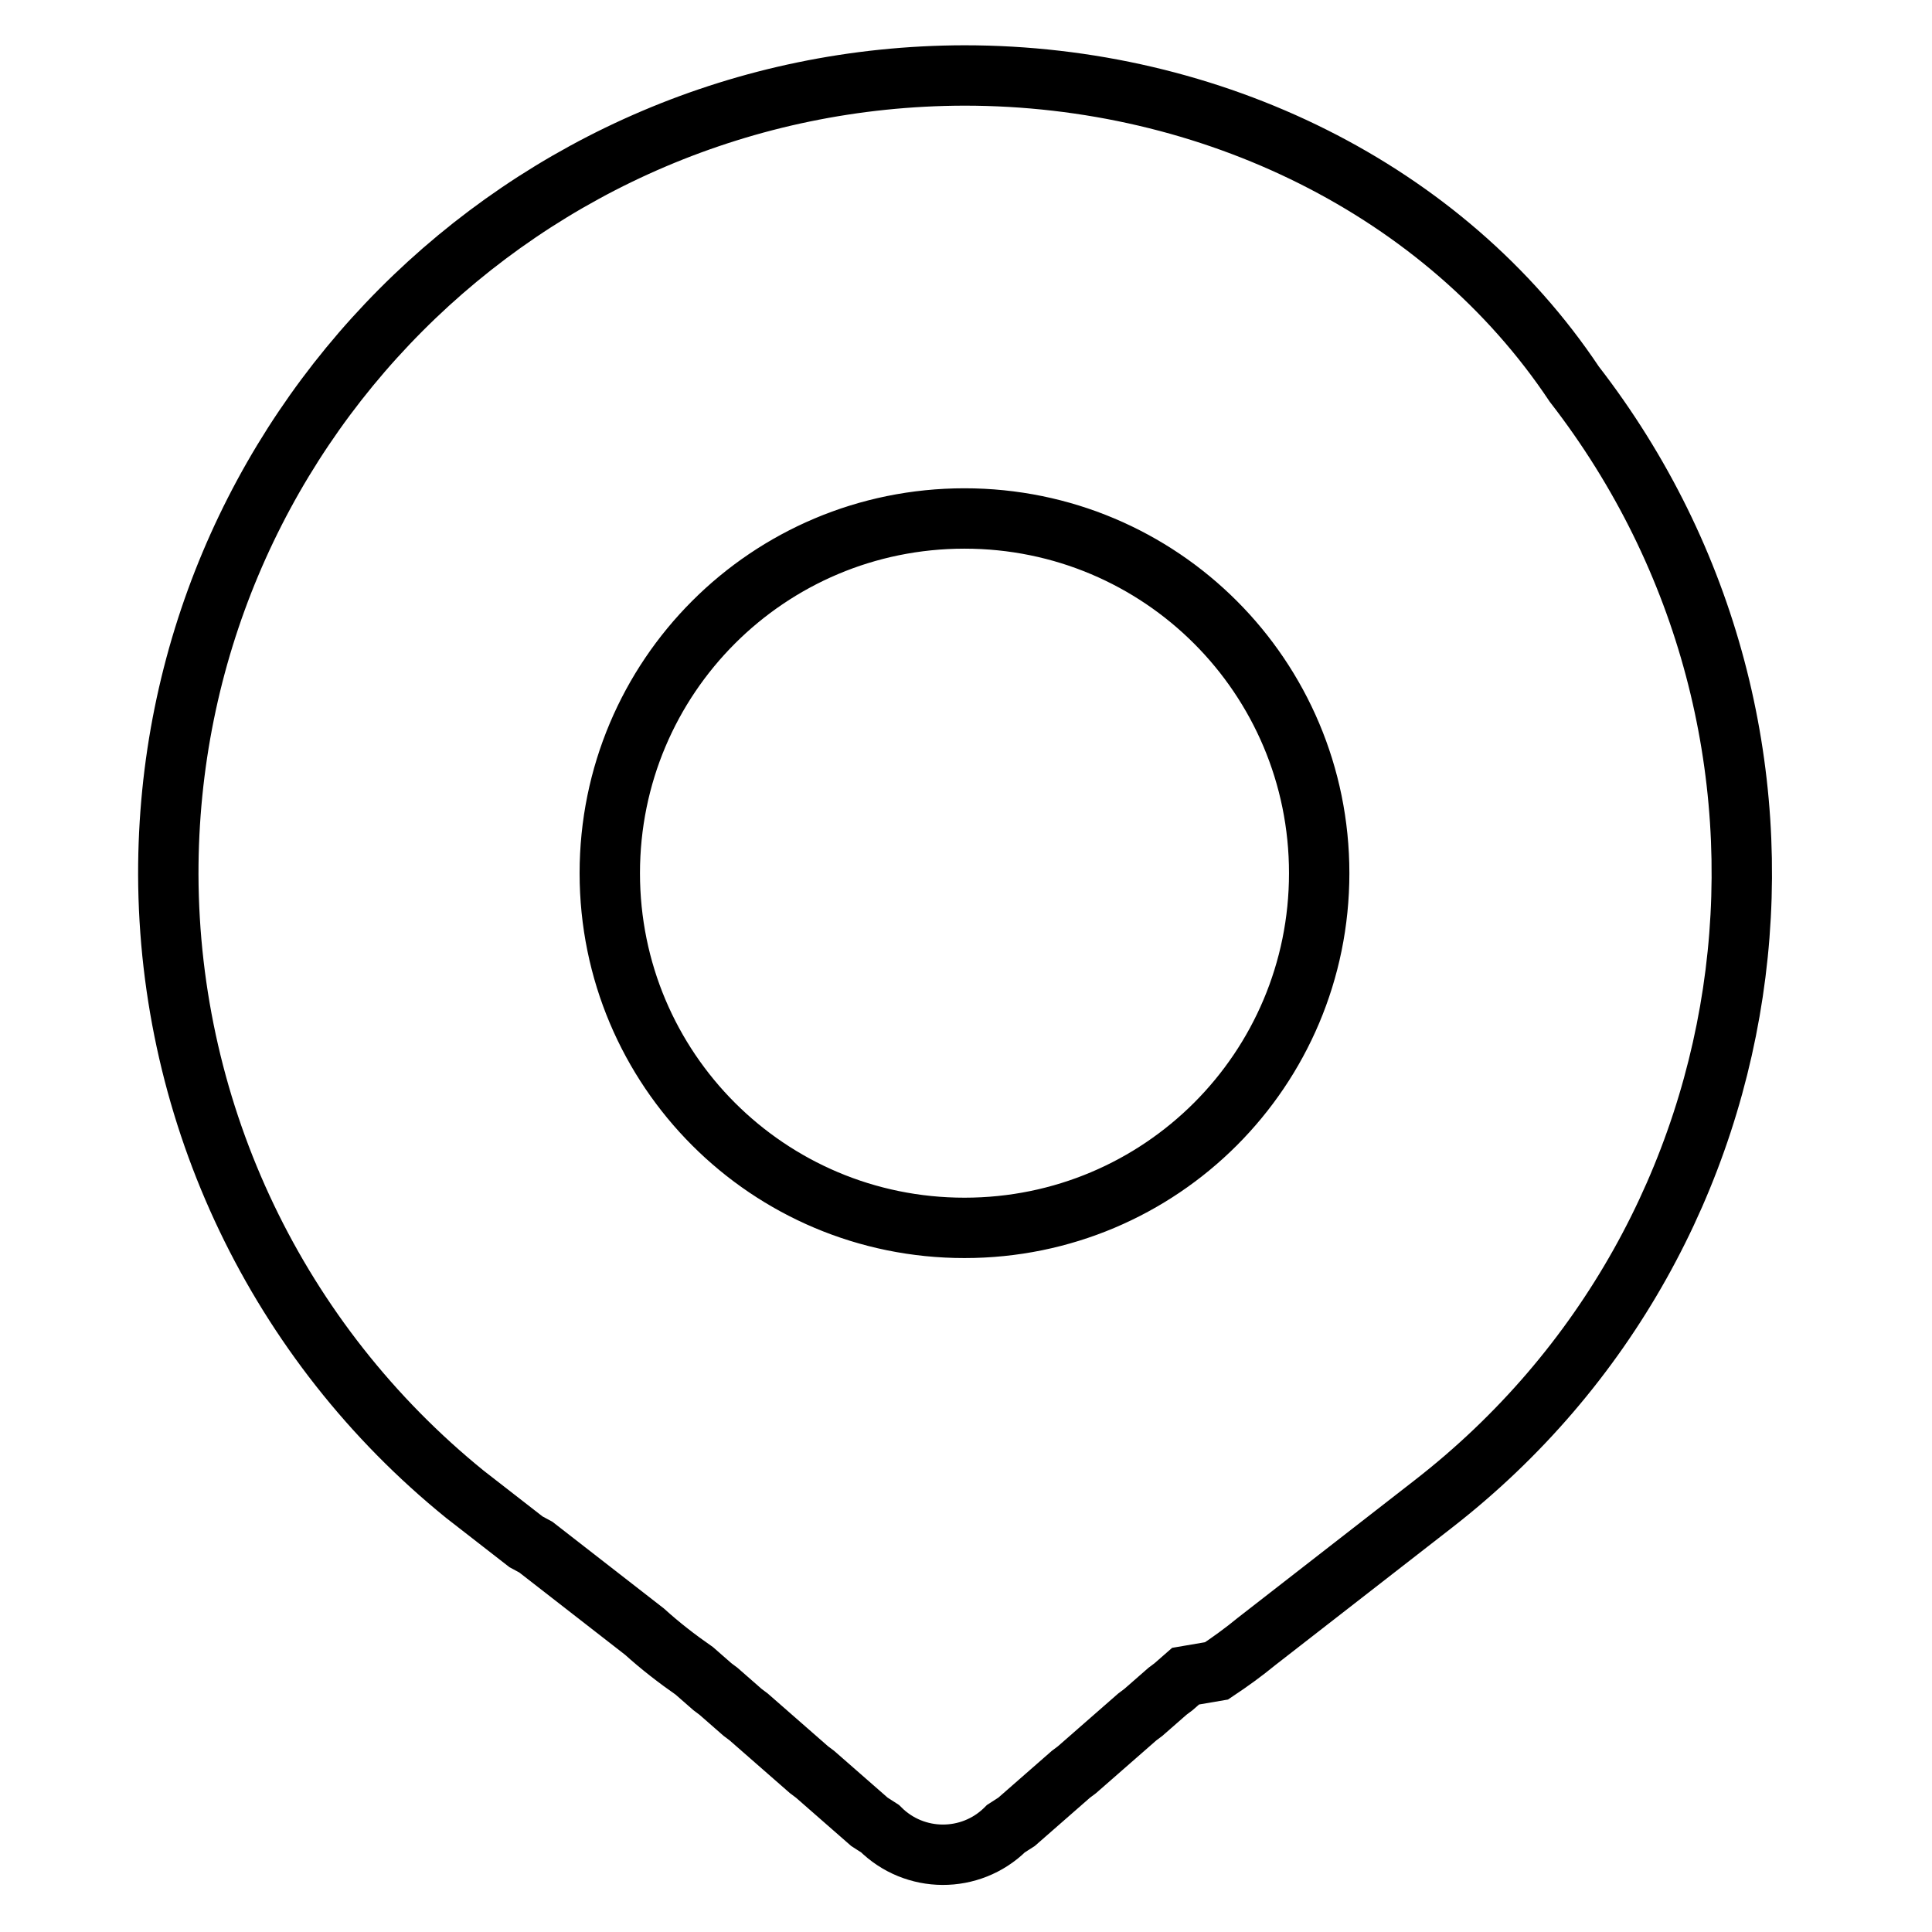<?xml version="1.0" encoding="utf-8"?>
<!-- Svg Vector Icons : http://www.onlinewebfonts.com/icon -->
<!DOCTYPE svg PUBLIC "-//W3C//DTD SVG 1.1//EN" "http://www.w3.org/Graphics/SVG/1.1/DTD/svg11.dtd">
<svg version="1.1" xmlns="http://www.w3.org/2000/svg" xmlns:xlink="http://www.w3.org/1999/xlink" x="0px" y="0px" viewBox="0 0 256 256" enable-background="new 0 0 256 256" xml:space="preserve">
<g> <path stroke-width="8" fill-opacity="0" stroke="#000000"  d="M127.8,10C69.4,10.1,22.2,57.5,22.3,115.9c0.1,31.9,14.5,62,39.3,82.1l0.9,0.7l0.9,0.7l0.9,0.7l0.9,0.7 l0.9,0.7l0.9,0.7l0.9,0.7l0.9,0.7l0.9,0.7L71,205l0.9,0.7l0.9,0.7l0.9,0.7l0.9,0.7l0.9,0.7l0.9,0.7l0.9,0.7l0.9,0.7l0.9,0.7 l0.9,0.7l0.9,0.7l0.9,0.7l0.9,0.7l0.9,0.7l0.9,0.7l0.9,0.7c2.1,1.9,4.3,3.6,6.6,5.2l0.8,0.7l0.8,0.7l0.8,0.7l0.8,0.6l0.8,0.7 l0.8,0.7l0.8,0.7l0.8,0.7l0.8,0.6l0.8,0.7l0.8,0.7l0.8,0.7l0.8,0.7l0.8,0.7l0.8,0.7l0.8,0.7l0.8,0.7l0.8,0.7l0.8,0.7l0.8,0.6 l0.8,0.7l0.8,0.7l0.8,0.7l0.8,0.7l0.8,0.7l0.8,0.7l0.8,0.7l0.8,0.7l0.8,0.7l1.4,0.9c4.6,4.6,12,4.6,16.6,0.1c0,0,0,0,0.1-0.1 l1.4-0.9l0.8-0.7l0.8-0.7l0.8-0.7l0.8-0.7l0.8-0.7l0.8-0.7l0.8-0.7l0.8-0.7l0.8-0.7l0.8-0.6l0.8-0.7l0.8-0.7l0.8-0.7l0.8-0.7 l0.8-0.7l0.8-0.7l0.8-0.7l0.8-0.7l0.8-0.7l0.8-0.7l0.8-0.6l0.8-0.7l0.8-0.7l0.8-0.7l0.8-0.7l0.8-0.6l0.8-0.7l0.8-0.7l4.1-0.7 c1.8-1.2,3.6-2.5,5.3-3.9l0.9-0.7l0.9-0.7l0.9-0.7l0.9-0.7l0.9-0.7l0.9-0.7l0.9-0.7l0.9-0.7l0.9-0.7l0.9-0.7l0.9-0.7l0.9-0.7 l0.9-0.7l0.9-0.7l0.9-0.7l0.9-0.7l0.9-0.7l0.9-0.7l0.9-0.7l0.9-0.7l0.9-0.7l0.9-0.7l0.9-0.7l0.9-0.7l0.9-0.7l0.9-0.7 c46.1-35.8,54.5-102.2,18.7-148.4C191.4,25.1,160.5,10,127.8,10z M127.8,162.7c-26,0-47-21-47-47c0-26,21-47,47-47 c26,0,47,21,47,47l0,0C174.8,141.7,153.8,162.7,127.8,162.7z"/></g>
</svg>